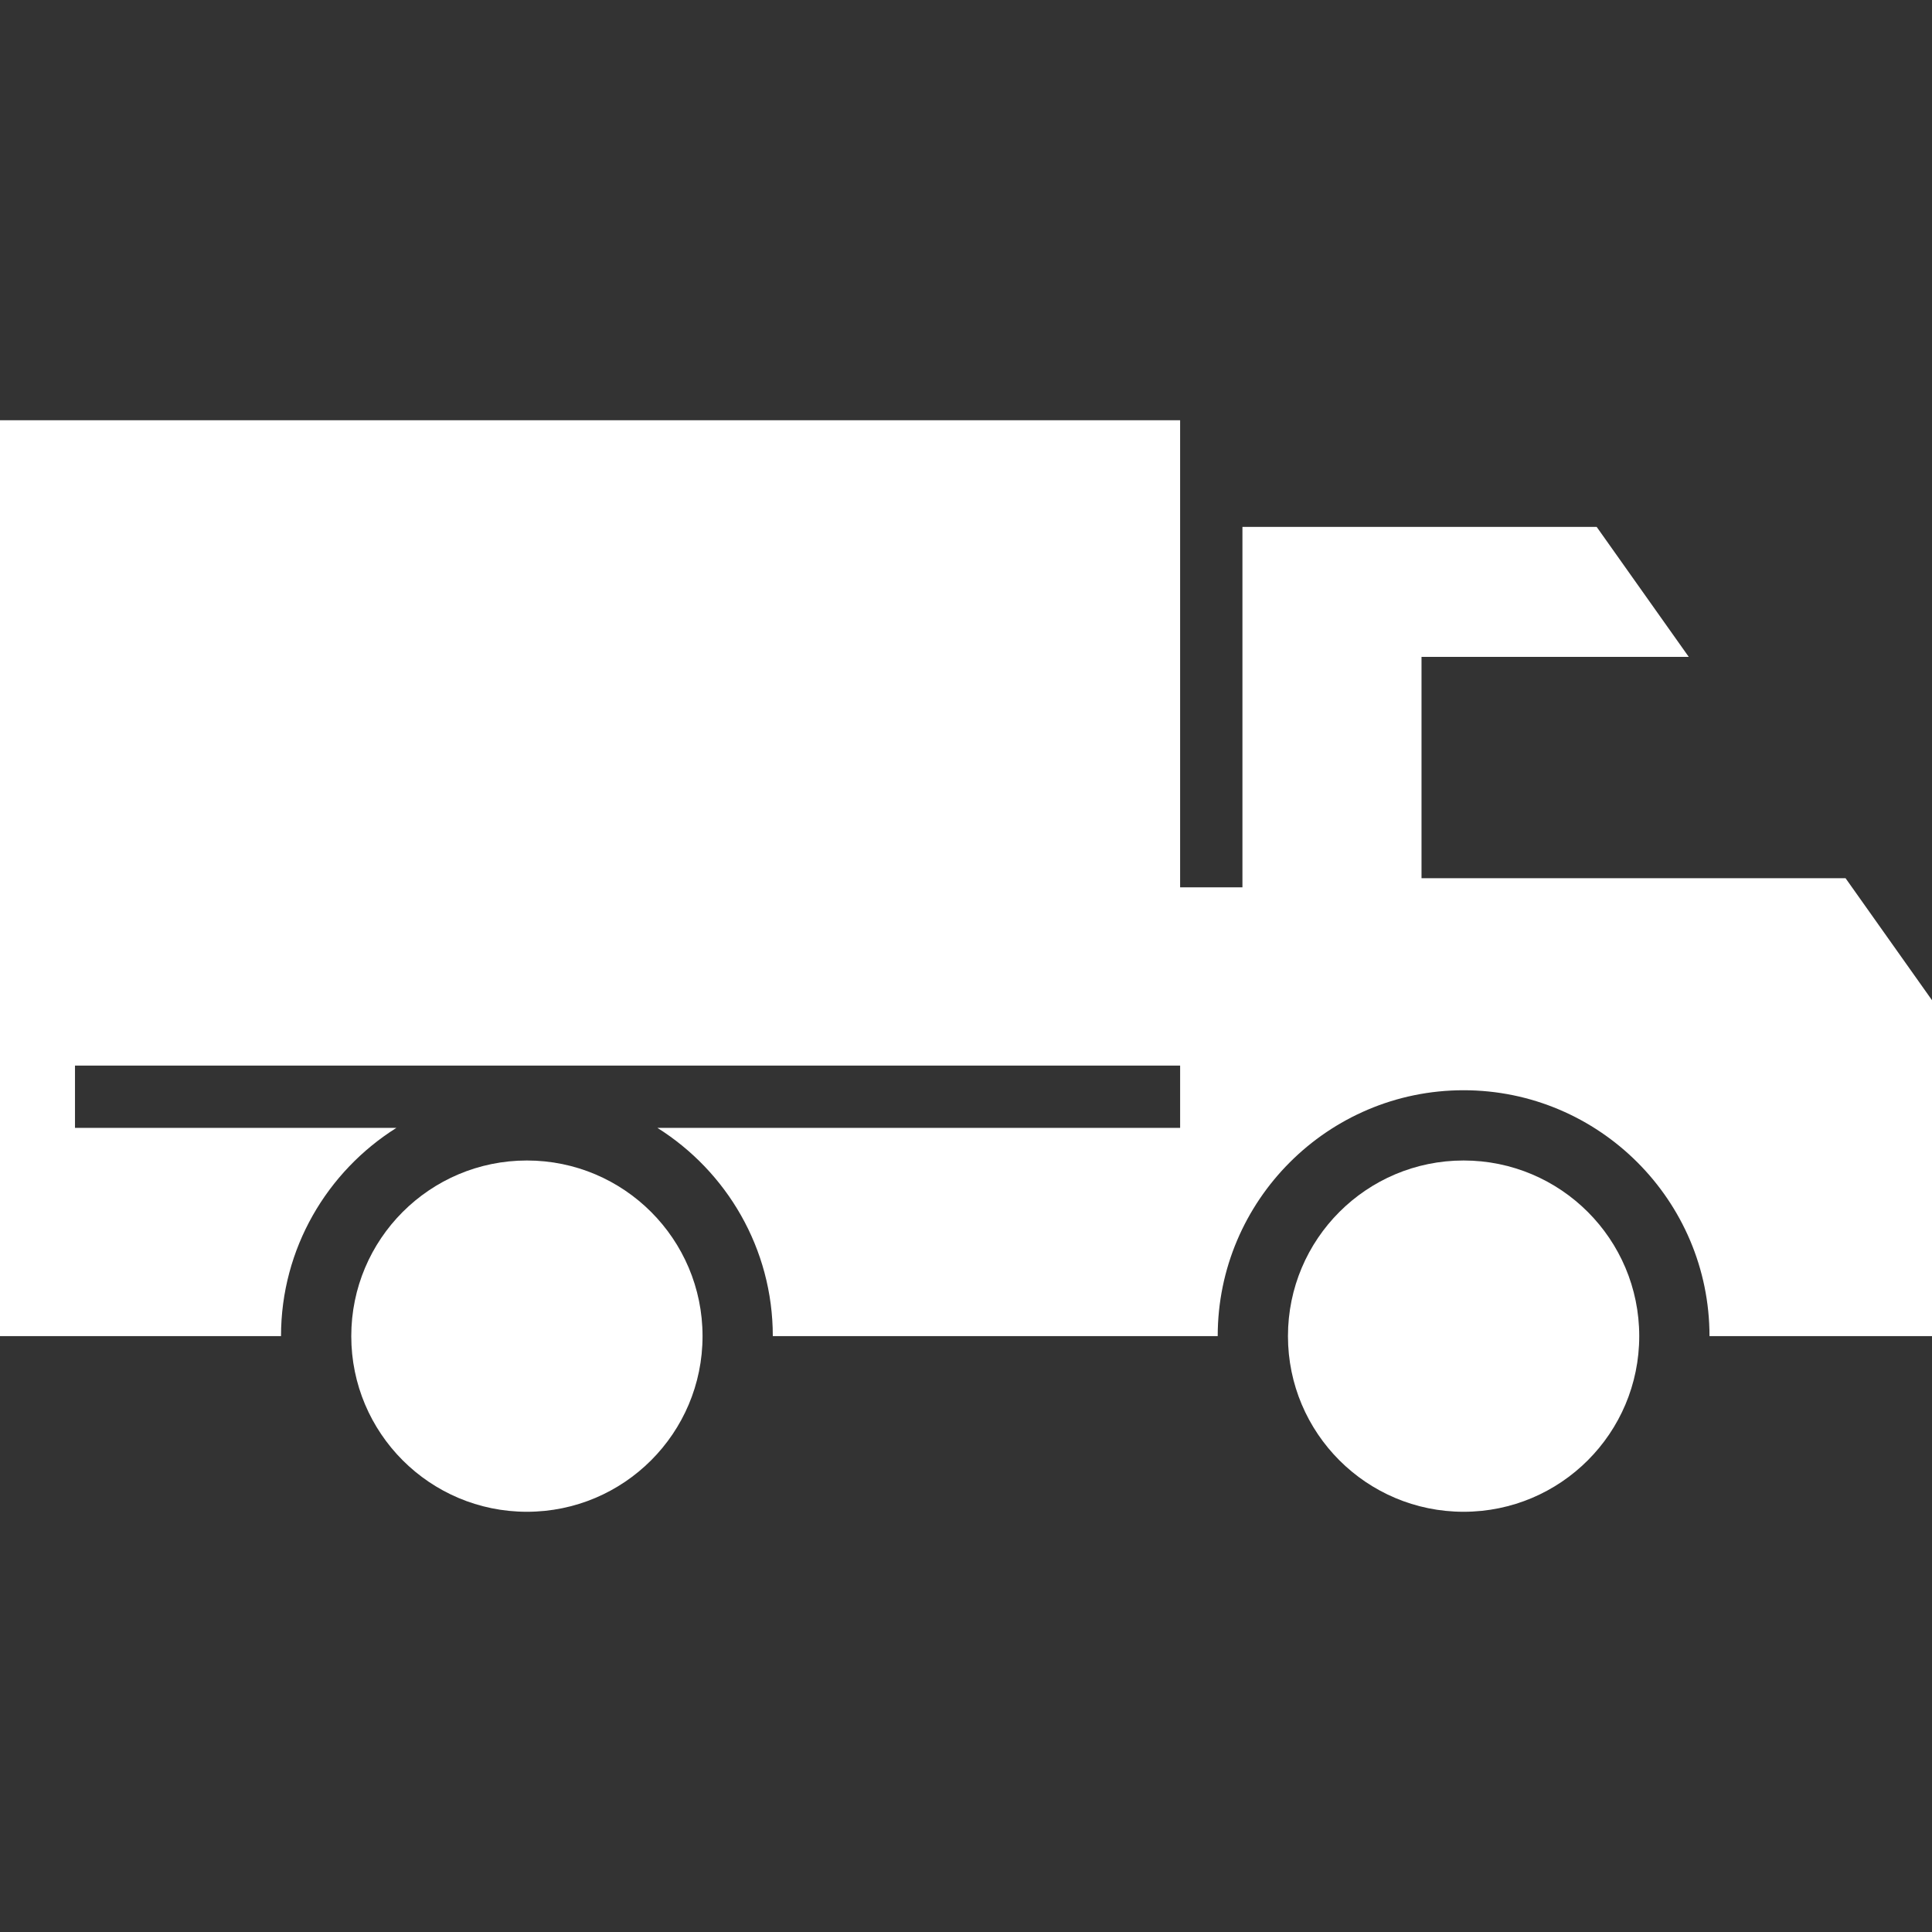 <?xml version="1.0" encoding="utf-8"?>
<!-- Generator: Adobe Illustrator 25.3.1, SVG Export Plug-In . SVG Version: 6.00 Build 0)  -->
<svg version="1.1" id="Layer_1" xmlns="http://www.w3.org/2000/svg" xmlns:xlink="http://www.w3.org/1999/xlink" x="0px" y="0px"
	 viewBox="0 0 300 300" style="enable-background:new 0 0 300 300;" xml:space="preserve">
<rect x="0" y="0" width="300" height="300" fill="#333333" stroke="none"/>
<style type="text/css">
	.st0{fill:#FFFFFF;}
</style>
<g>
	<circle class="st0" cx="81.818" cy="207.474" r="27.273"/>
	<circle class="st0" cx="227.267" cy="207.474" r="27.273"/>
	<path class="st0" d="M286.575,136.364h-65.842v-34.364h41.497l-14.298-20.182h-55.008v55.968
		h-9.676V65.253H-0v142.221h43.636c0-13.611,7.164-25.574,17.915-32.336H11.644
		v-9.676h171.605v9.676h-81.164c10.75,6.762,17.915,18.725,17.915,32.336h65.763
		h3.322c0-21.054,17.128-38.182,38.182-38.182s38.182,17.128,38.182,38.182h34.551
		v-52.161L286.575,136.364z"/>
</g>
</svg>

